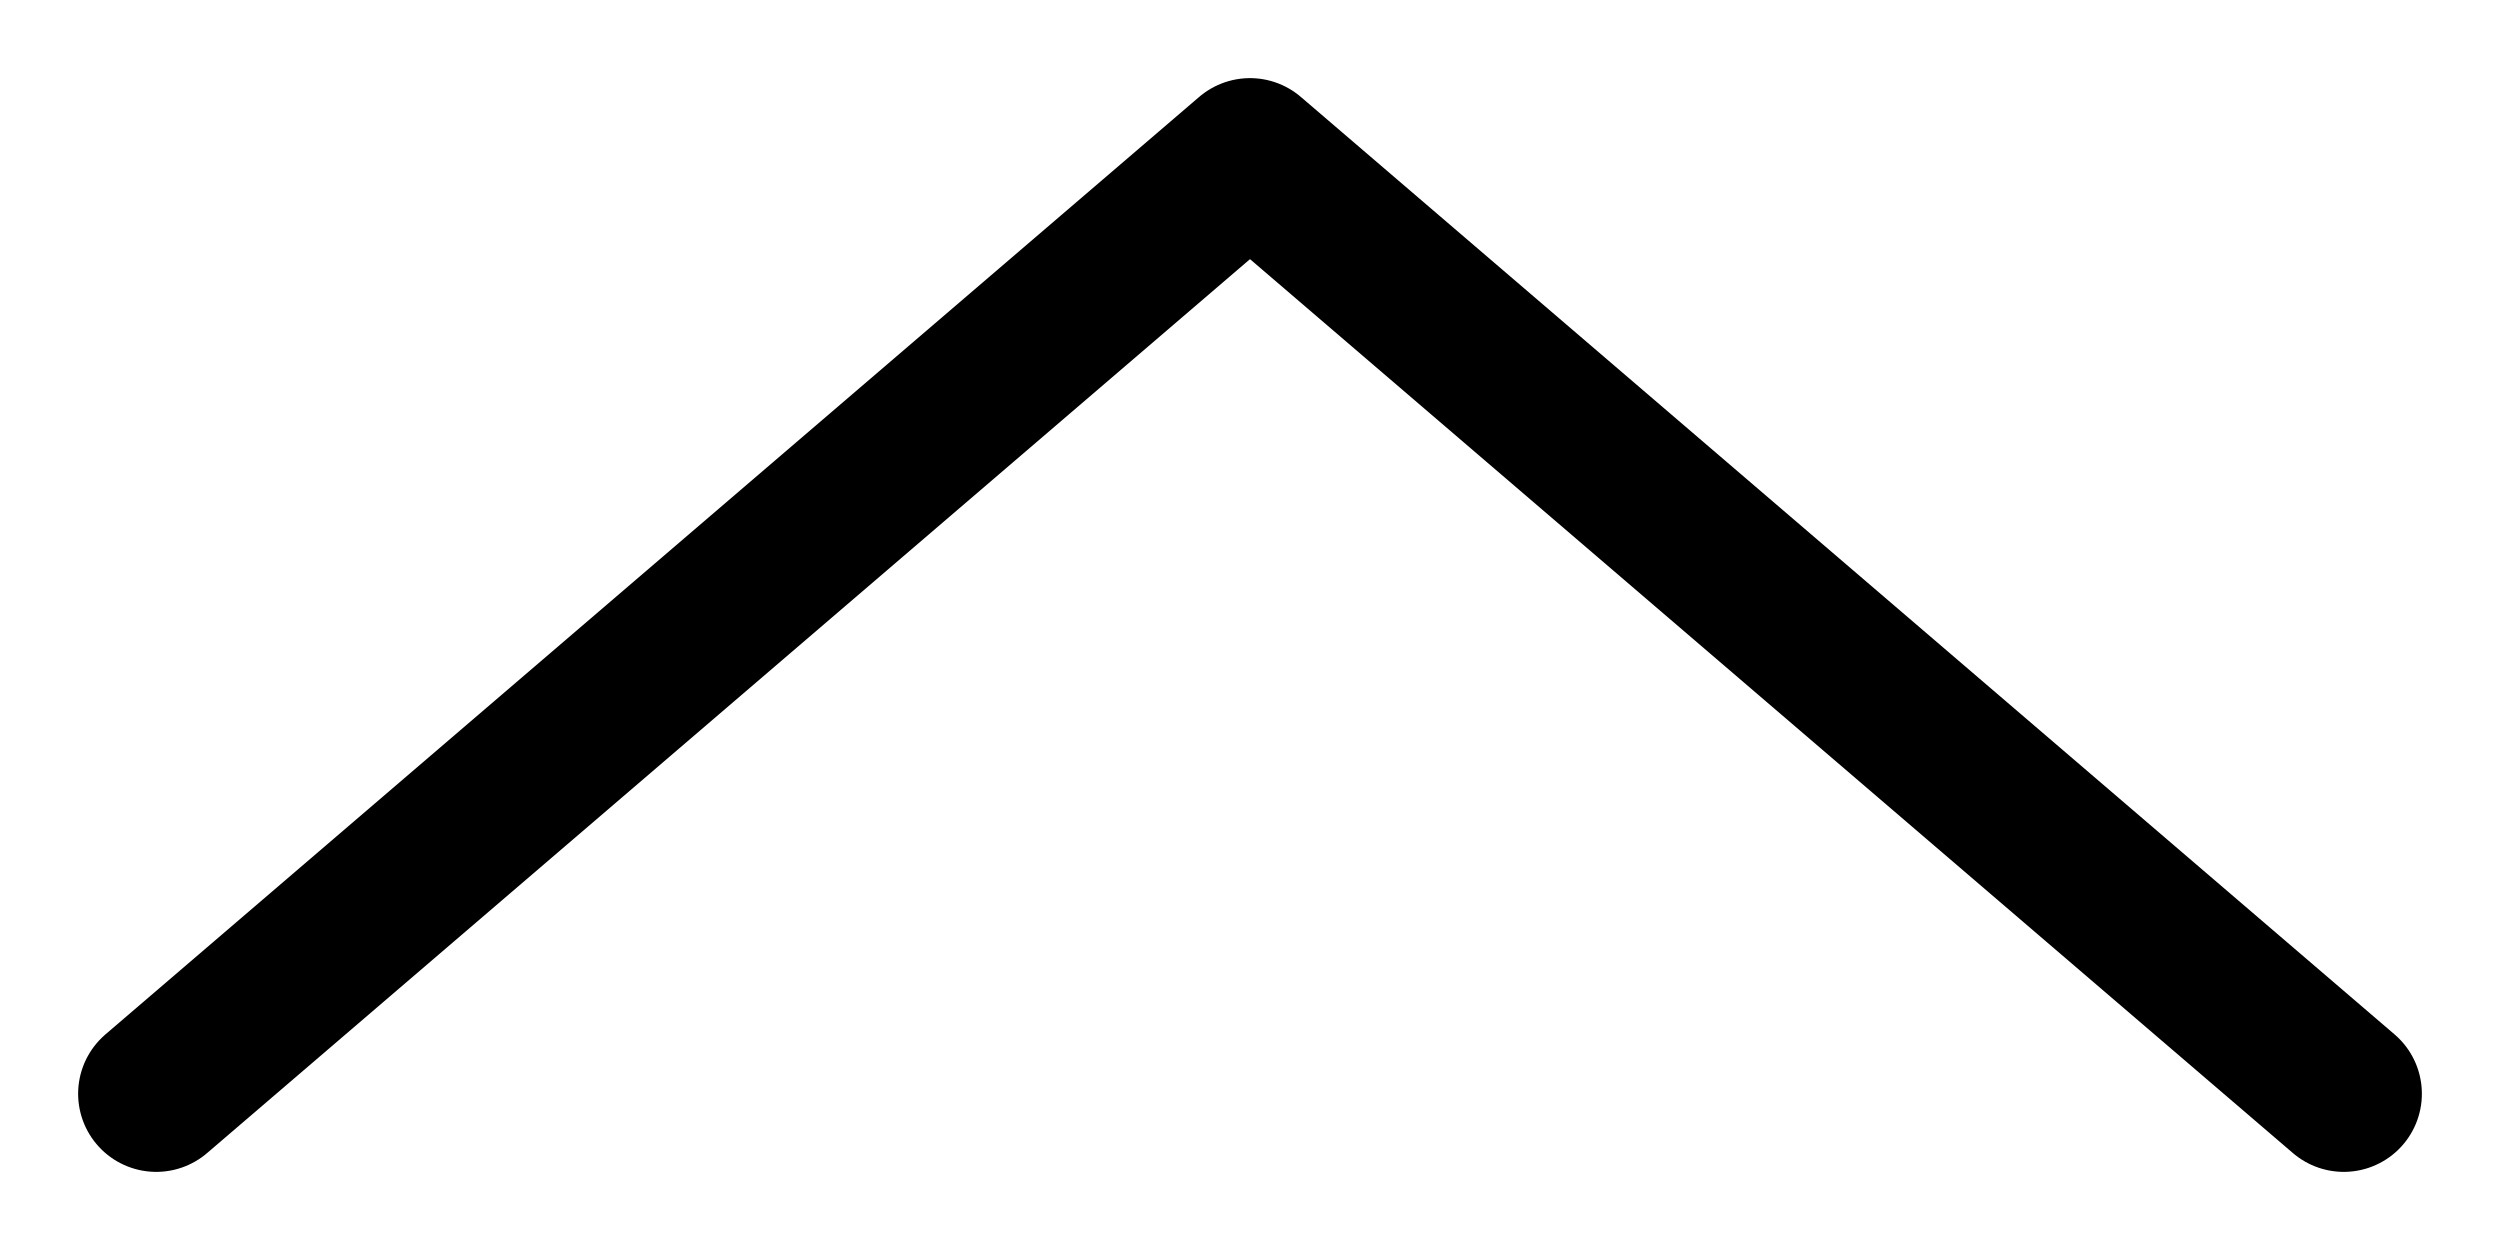 <svg width="16" height="8" viewBox="0 0 16 8" fill="none" xmlns="http://www.w3.org/2000/svg">
<g clip-path="url(#clip0_120_19)">
<path d="M15 7L8 1L1 7" stroke="black" stroke-linecap="round" stroke-linejoin="round"/>
</g>
<defs>
<clipPath id="clip0_120_19">
<rect width="16" height="8" fill="white"/>
</clipPath>
</defs>
</svg>
